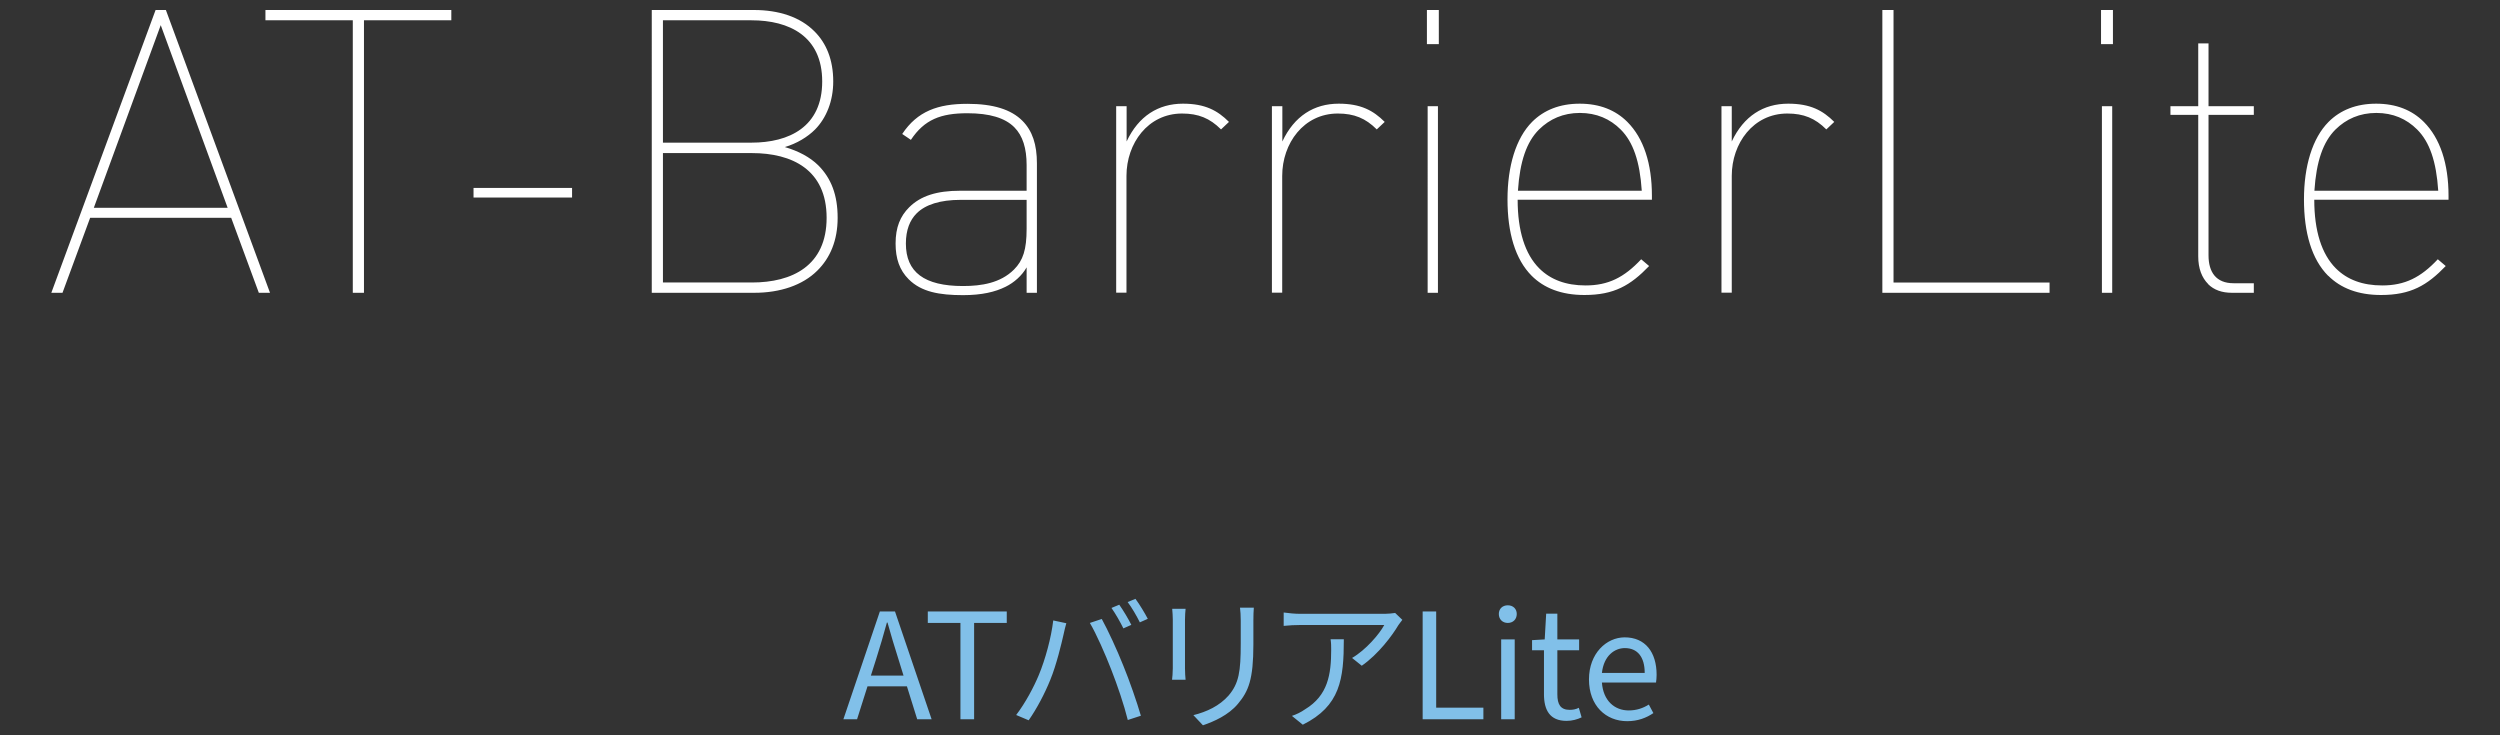 <svg data-name="レイヤー 1" xmlns="http://www.w3.org/2000/svg" viewBox="0 0 170 50"><rect x="0" y="0" width="170" height="50" fill="#333333" stroke="none"/><g fill="#fff" data-name="AT-BarrierLite"><path d="M10.58.68h.7l7.08 19.23h-.76l-1.88-5.1H6.13l-1.88 5.1h-.76L10.58.68Zm4.9 13.45L10.93 1.71 6.38 14.13h9.1ZM23.99 1.38h-5.94v-.7h12.64v.7h-5.94v18.53h-.76V1.38ZM32.2 12.78h6.7v.65h-6.7v-.65ZM44.32.68h6.94c1.7 0 3.15.47 4.13 1.46.8.8 1.27 1.92 1.27 3.4 0 1.32-.46 2.48-1.24 3.27-.51.51-1.24.95-2.05 1.19.92.27 1.7.68 2.27 1.24.89.89 1.32 2.03 1.32 3.57s-.51 2.73-1.38 3.59c-1 1-2.54 1.51-4.29 1.51h-6.97V.68ZM51.1 9.7c2.57 0 4.81-1.08 4.81-4.16s-2.24-4.16-4.81-4.16h-6.02V9.7h6.02Zm.03 9.51c2.73 0 5.08-1.13 5.08-4.4s-2.35-4.4-5.08-4.4h-6.05v8.8h6.05ZM61.79 18.99c-.62-.62-.89-1.4-.89-2.43 0-1.11.32-1.86.92-2.46.78-.78 1.88-1.13 3.47-1.13h4.52v-1.75c0-1.13-.26-1.99-.84-2.57-.63-.63-1.67-.95-3.19-.95-1.81 0-2.92.43-3.84 1.81l-.59-.4c1.03-1.55 2.43-2.05 4.43-2.05 1.78 0 2.98.39 3.74 1.15.69.69.99 1.63.99 2.9v8.8h-.7v-1.73c-.32.57-.86 1.04-1.43 1.32-.7.35-1.62.57-2.89.57-1.62 0-2.84-.22-3.7-1.08Zm3.7.46c1.24 0 2.54-.2 3.46-1.12.62-.62.86-1.36.86-2.77v-1.97h-4.48c-1.4 0-2.4.32-3 .92-.46.46-.73 1.13-.73 2.05 0 1.94 1.24 2.89 3.89 2.89ZM75.91 7.22h.7v2.4c.81-1.73 2.16-2.57 3.83-2.57 1.5 0 2.35.46 3.13 1.24l-.54.51c-.76-.76-1.54-1.08-2.65-1.08-2.32 0-3.78 2.03-3.78 4.24v7.94h-.7V7.22ZM86.5 7.22h.7v2.4c.81-1.73 2.16-2.57 3.83-2.57 1.5 0 2.35.46 3.13 1.24l-.54.51c-.76-.76-1.54-1.08-2.65-1.08-2.32 0-3.78 2.03-3.78 4.24v7.94h-.7V7.22ZM97.03.68h.81V3h-.81V.68Zm.05 6.54h.7v12.69h-.7V7.22ZM104.16 18.76c-1.13-1.13-1.65-2.94-1.65-5.2s.57-4.16 1.67-5.27c.81-.81 1.89-1.24 3.24-1.24s2.43.43 3.24 1.24c1.11 1.11 1.67 2.84 1.67 5.02v.27h-9.13c0 2.12.5 3.7 1.47 4.67.77.77 1.82 1.16 3.15 1.16 1.54 0 2.62-.54 3.78-1.78l.54.46c-1.27 1.32-2.38 1.97-4.4 1.97-1.57 0-2.75-.47-3.59-1.31Zm7.48-5.79c-.13-2-.59-3.32-1.43-4.16-.73-.73-1.65-1.13-2.78-1.13s-2.05.41-2.78 1.13c-.84.84-1.3 2.16-1.43 4.16h8.43ZM117.06 7.22h.7v2.4c.81-1.73 2.16-2.57 3.84-2.57 1.5 0 2.35.46 3.13 1.24l-.54.51c-.76-.76-1.54-1.08-2.65-1.08-2.32 0-3.78 2.03-3.78 4.24v7.94h-.7V7.22ZM128 .68h.76v18.53h10.61v.7H128V.68ZM142.87.68h.81V3h-.81V.68Zm.06 6.54h.7v12.69h-.7V7.22ZM150.16 19.32c-.43-.43-.68-1.05-.68-1.89V7.81h-1.89v-.59h1.89V2.95h.7v4.27h3.08v.59h-3.08v9.56c0 1.13.51 1.89 1.7 1.89h1.38v.65h-1.49c-.67 0-1.22-.19-1.62-.59ZM158.32 18.76c-1.13-1.13-1.65-2.94-1.65-5.2s.57-4.16 1.67-5.27c.81-.81 1.89-1.24 3.24-1.24s2.43.43 3.24 1.24c1.11 1.11 1.68 2.84 1.68 5.02v.27h-9.13c0 2.12.5 3.7 1.47 4.67.77.77 1.82 1.16 3.15 1.16 1.54 0 2.62-.54 3.78-1.78l.54.46c-1.27 1.32-2.38 1.97-4.4 1.97-1.57 0-2.75-.47-3.59-1.31Zm7.48-5.79c-.13-2-.59-3.32-1.43-4.16-.73-.73-1.65-1.13-2.78-1.13s-2.05.41-2.78 1.13c-.84.84-1.3 2.16-1.43 4.16h8.43Z"/></g><g fill="#81c0e9" data-name="ATバリアLite"><path d="M59.83 41.58h1.03l2.49 7.33h-.98l-.7-2.24h-2.68l-.71 2.24h-.93l2.48-7.33Zm1.61 4.36-.35-1.13c-.27-.83-.5-1.63-.74-2.48h-.04c-.23.86-.47 1.65-.73 2.48l-.36 1.13h2.22ZM65.31 42.36h-2.22v-.78h5.37v.78h-2.22v6.55h-.93v-6.55ZM70.64 45.9c.43-1.03.85-2.55.98-3.71l.89.19c-.06.22-.14.51-.18.73-.14.62-.49 2.1-.91 3.12-.37.92-.91 1.95-1.47 2.75l-.85-.36c.63-.83 1.19-1.88 1.54-2.72Zm4.92-.38c-.4-1.03-1.01-2.42-1.45-3.16l.81-.27c.4.72 1.04 2.1 1.46 3.16.41.99.94 2.52 1.2 3.42l-.89.29c-.25-1.02-.71-2.37-1.13-3.44Zm.02-4.18.53-.22c.25.35.62.96.82 1.37l-.54.24c-.2-.41-.54-1.01-.81-1.39Zm1.1-.4.53-.22c.27.36.65.99.84 1.36l-.54.24c-.22-.44-.54-1-.83-1.38ZM79.75 45.45v-3.33c0-.18-.02-.53-.04-.72h.91c-.02.19-.04.48-.04.72v3.34c0 .25.02.58.04.76h-.92c.02-.15.05-.47.05-.77Zm3.79 1.85c.71-.83.83-1.64.83-3.53v-1.58c0-.34-.02-.62-.05-.87h.94c-.02.25-.03.53-.03.87v1.62c0 2.4-.33 3.19-1.05 4.05-.65.78-1.65 1.21-2.38 1.46l-.65-.69c.92-.23 1.77-.63 2.39-1.33ZM94.13 42.5h-5.7c-.37 0-.75.02-1.14.06v-.91c.35.05.77.09 1.14.09h5.74c.19 0 .55-.03.7-.06l.49.47c-.07.1-.2.25-.27.36-.4.68-1.35 1.97-2.49 2.76l-.66-.53c.92-.53 1.86-1.62 2.19-2.24Zm-5.38 5.73c1.55-.94 1.77-2.37 1.77-4.04 0-.24 0-.46-.04-.72h.9c0 2.71-.24 4.54-2.79 5.81l-.74-.6c.28-.09.62-.25.9-.45ZM96.74 41.58h.92v6.54h3.21v.79h-4.13v-7.33ZM101.92 41.75c0-.35.25-.59.61-.59s.61.24.61.59c0 .37-.26.61-.61.61s-.61-.24-.61-.61Zm.16 1.73h.92v5.43h-.92v-5.43ZM104.99 47.2v-2.98h-.81v-.69l.86-.05.1-1.75h.76v1.75h1.48v.74h-1.48v3c0 .67.21 1.05.84 1.05.2 0 .41-.03.62-.14l.19.65c-.29.14-.65.24-1.02.24-1.15 0-1.54-.74-1.54-1.82ZM108.05 46.2c0-1.77 1.19-2.86 2.43-2.86 1.39 0 2.17 1 2.17 2.55 0 .2-.02.38-.04.52h-3.68c.09 1.26.88 1.9 1.82 1.9.53 0 .97-.15 1.37-.4l.31.58c-.47.32-1.05.55-1.78.55-1.45 0-2.6-1.05-2.6-2.84Zm3.79-.44c0-1.1-.5-1.69-1.35-1.69-.69 0-1.43.51-1.56 1.69h2.91Z"/></g></svg>